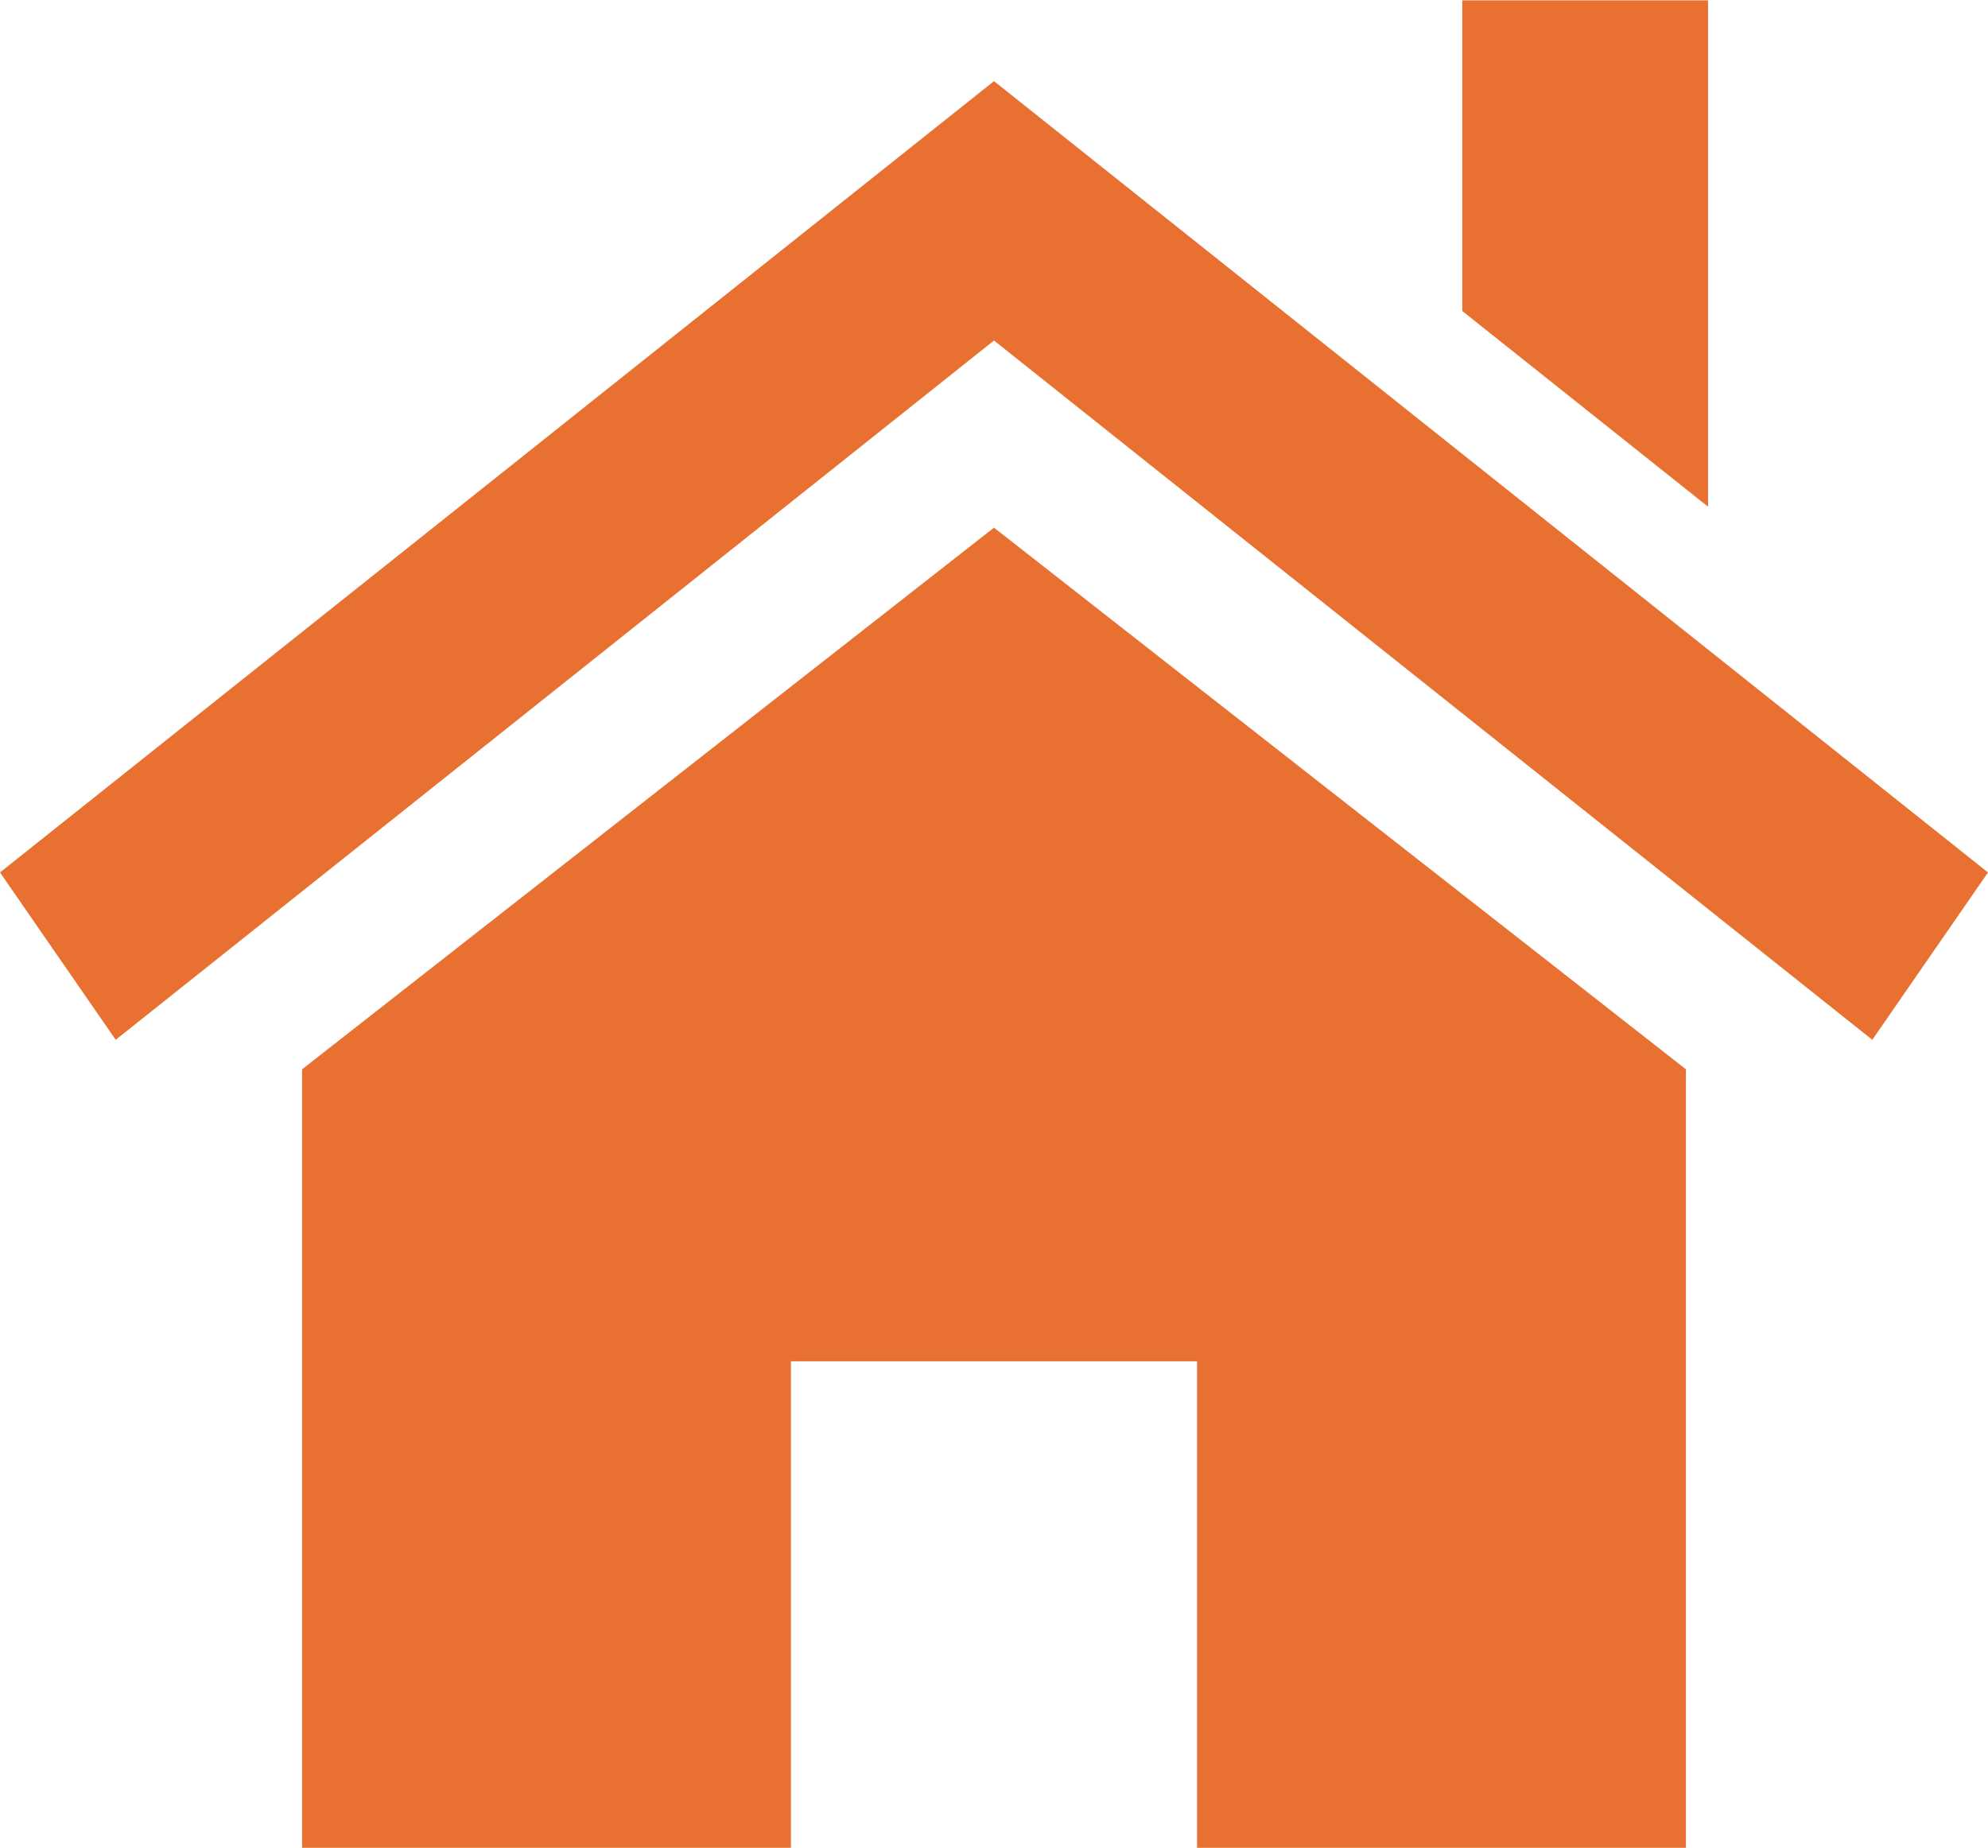 <?xml version="1.0" encoding="utf-8"?>
<!-- Generator: Adobe Illustrator 24.3.0, SVG Export Plug-In . SVG Version: 6.00 Build 0)  -->
<svg version="1.1" id="_x32_" xmlns="http://www.w3.org/2000/svg" xmlns:xlink="http://www.w3.org/1999/xlink" x="0px" y="0px"
	 viewBox="0 0 512 476" style="enable-background:new 0 0 512 476;" xml:space="preserve">
<style type="text/css">
	.st0{fill:#E87030;}
</style>
<g>
	<polygon class="st0" points="434.2,275.4 434.2,475.9 308.3,475.9 308.3,350.6 203.7,350.6 203.7,475.9 77.8,475.9 77.8,275.4 
		256,135.9 	"/>
	<polygon class="st0" points="0,224.7 256,20.9 512,224.7 482.2,267.8 256,87.7 29.8,267.8 	"/>
	<polygon class="st0" points="439.9,0.1 439.9,130.5 376.6,80.1 376.6,0.1 	"/>
</g>
</svg>
